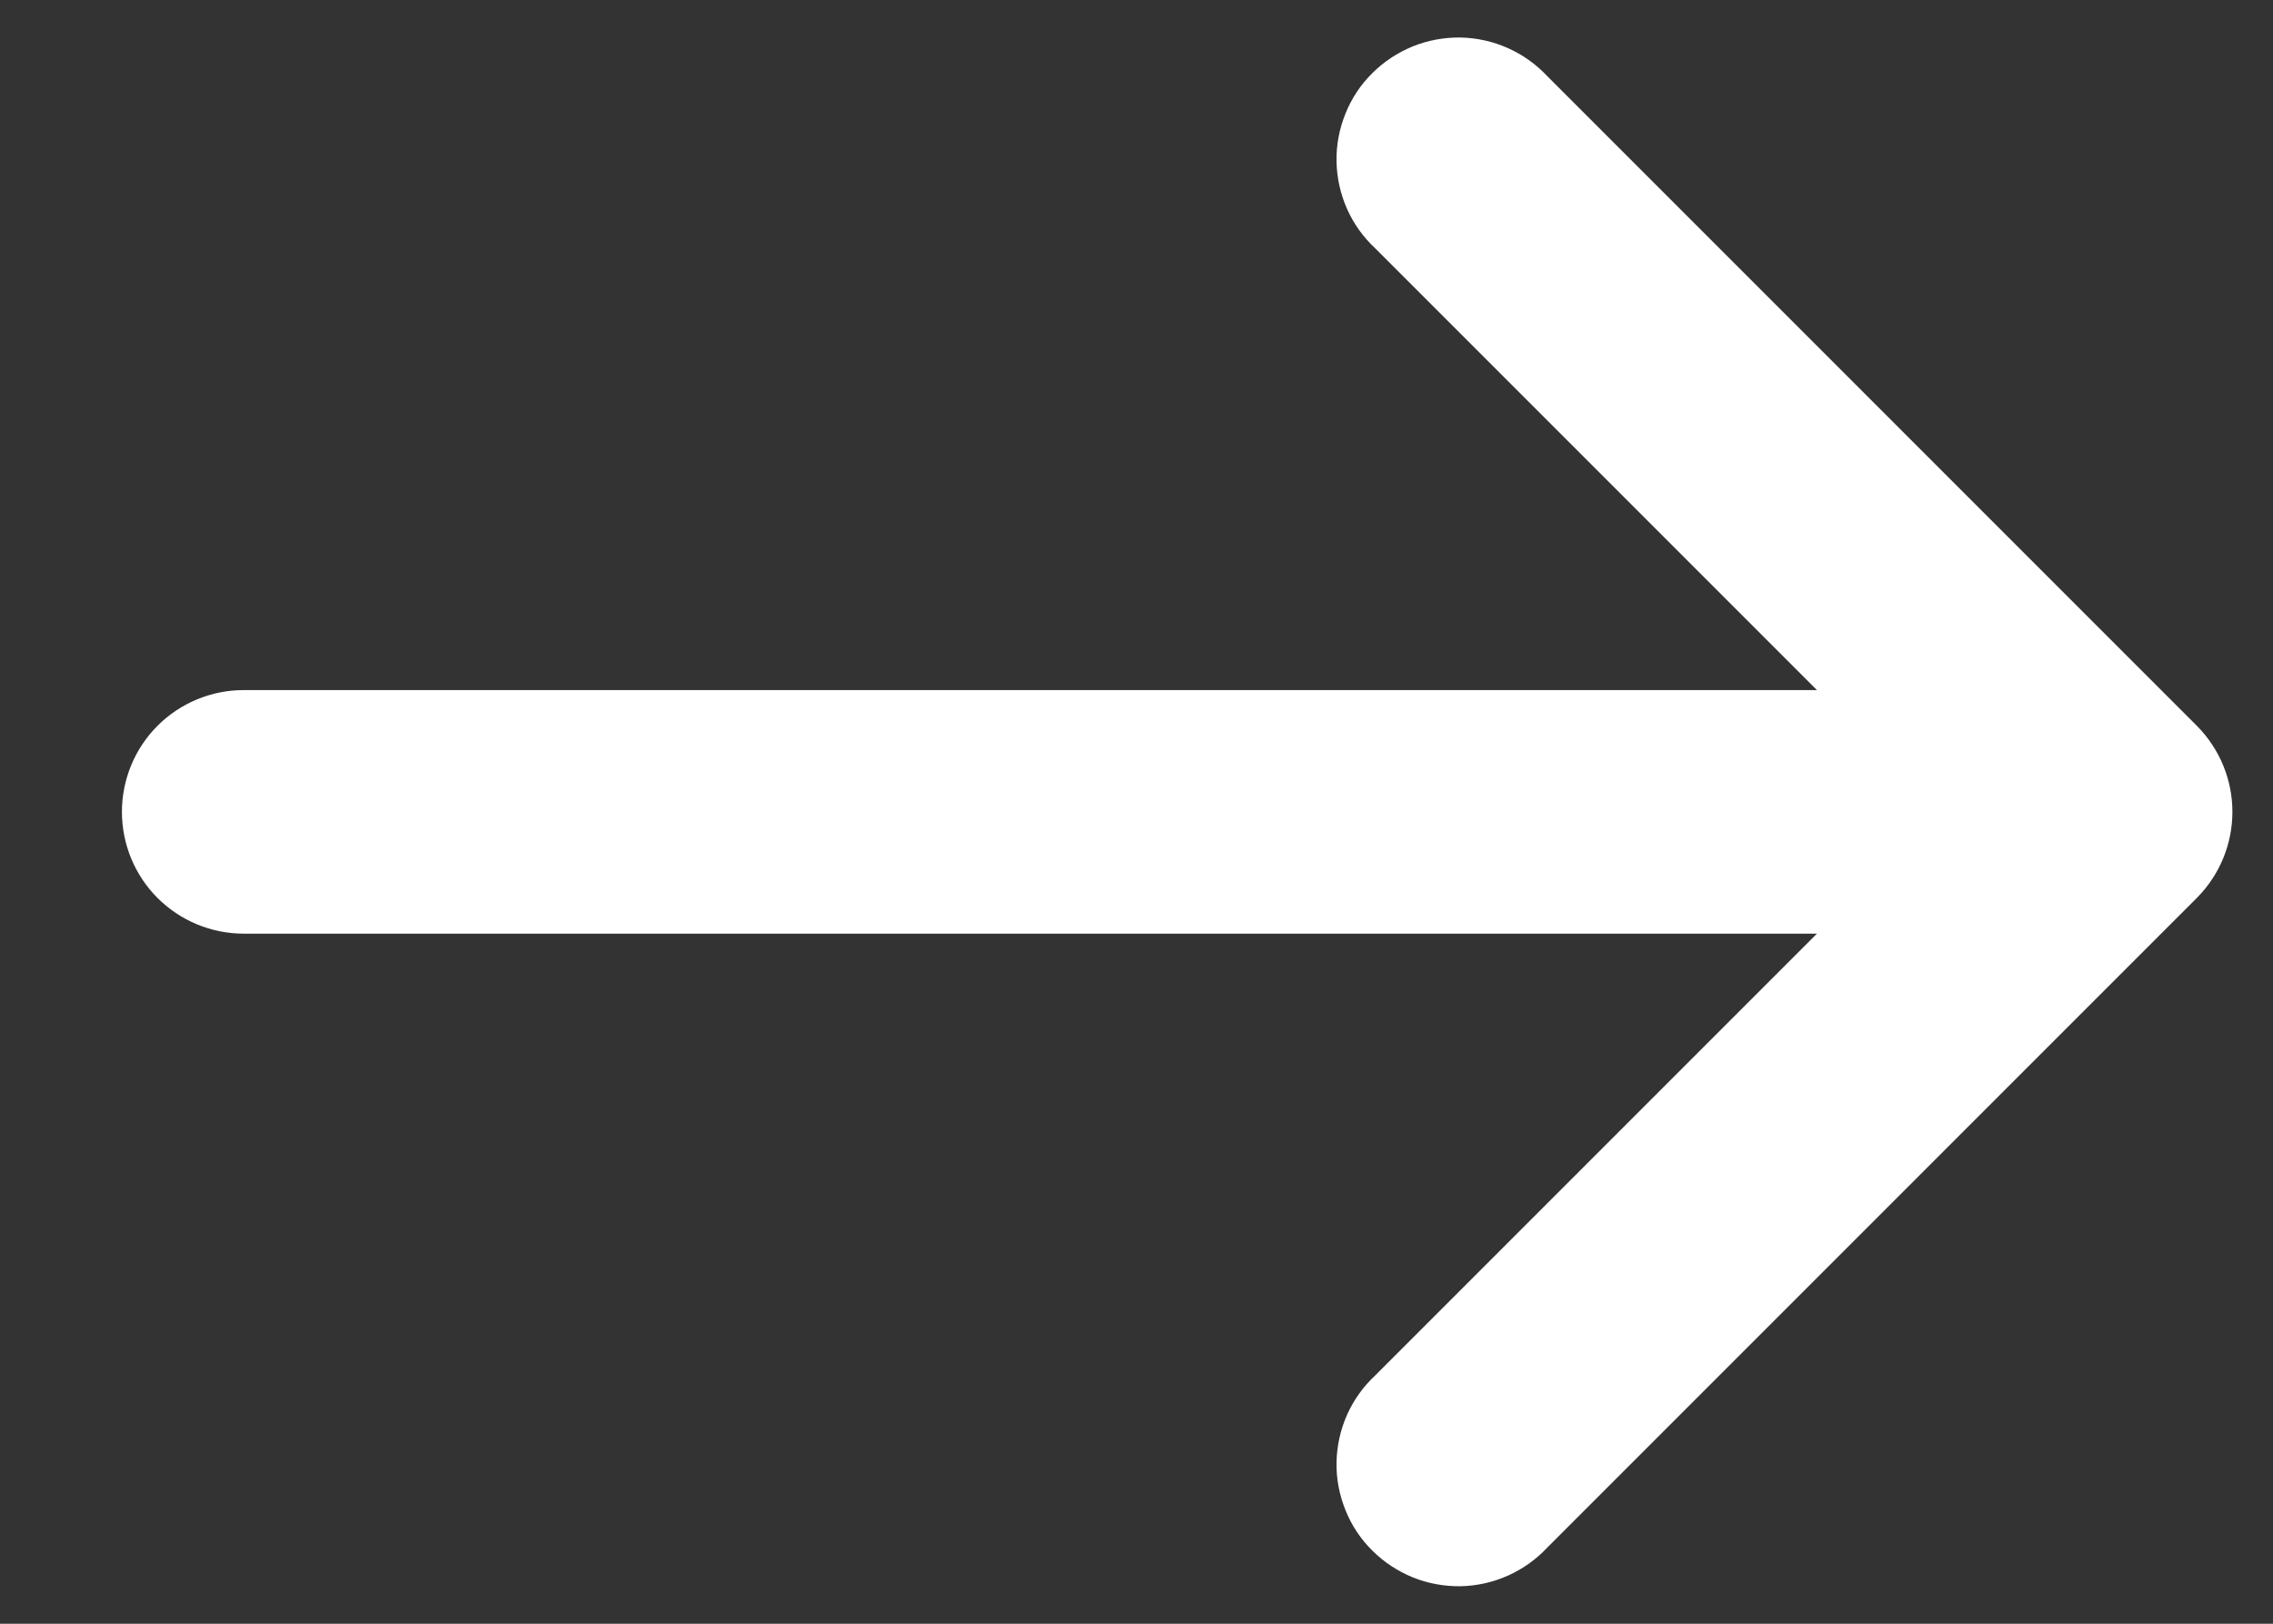 <?xml version="1.0" encoding="UTF-8"?> <svg xmlns="http://www.w3.org/2000/svg" width="14" height="10" viewBox="0 0 14 10" fill="none"><rect x="0" y="0" width="14" height="10" fill="#333333" stroke="none"/><path d="M8.471 1.53C8.397 1.461 8.338 1.379 8.297 1.287C8.256 1.195 8.234 1.095 8.232 0.995C8.23 0.894 8.249 0.794 8.287 0.7C8.324 0.607 8.38 0.522 8.452 0.451C8.523 0.38 8.608 0.324 8.701 0.286C8.794 0.248 8.894 0.23 8.995 0.231C9.096 0.233 9.195 0.255 9.287 0.296C9.379 0.337 9.462 0.396 9.531 0.47L13.531 4.47C13.671 4.611 13.75 4.801 13.75 5C13.75 5.199 13.671 5.389 13.531 5.53L9.531 9.53C9.462 9.604 9.379 9.663 9.287 9.704C9.195 9.745 9.096 9.767 8.995 9.769C8.894 9.77 8.794 9.752 8.701 9.714C8.608 9.676 8.523 9.62 8.452 9.549C8.38 9.478 8.324 9.393 8.287 9.3C8.249 9.206 8.23 9.106 8.232 9.006C8.234 8.905 8.256 8.805 8.297 8.713C8.338 8.621 8.397 8.539 8.471 8.47L11.191 5.75L1.501 5.75C1.302 5.75 1.111 5.671 0.97 5.53C0.83 5.39 0.751 5.199 0.751 5C0.751 4.801 0.83 4.61 0.97 4.47C1.111 4.329 1.302 4.25 1.501 4.25L11.191 4.25L8.471 1.53Z" fill="white"></path></svg> 